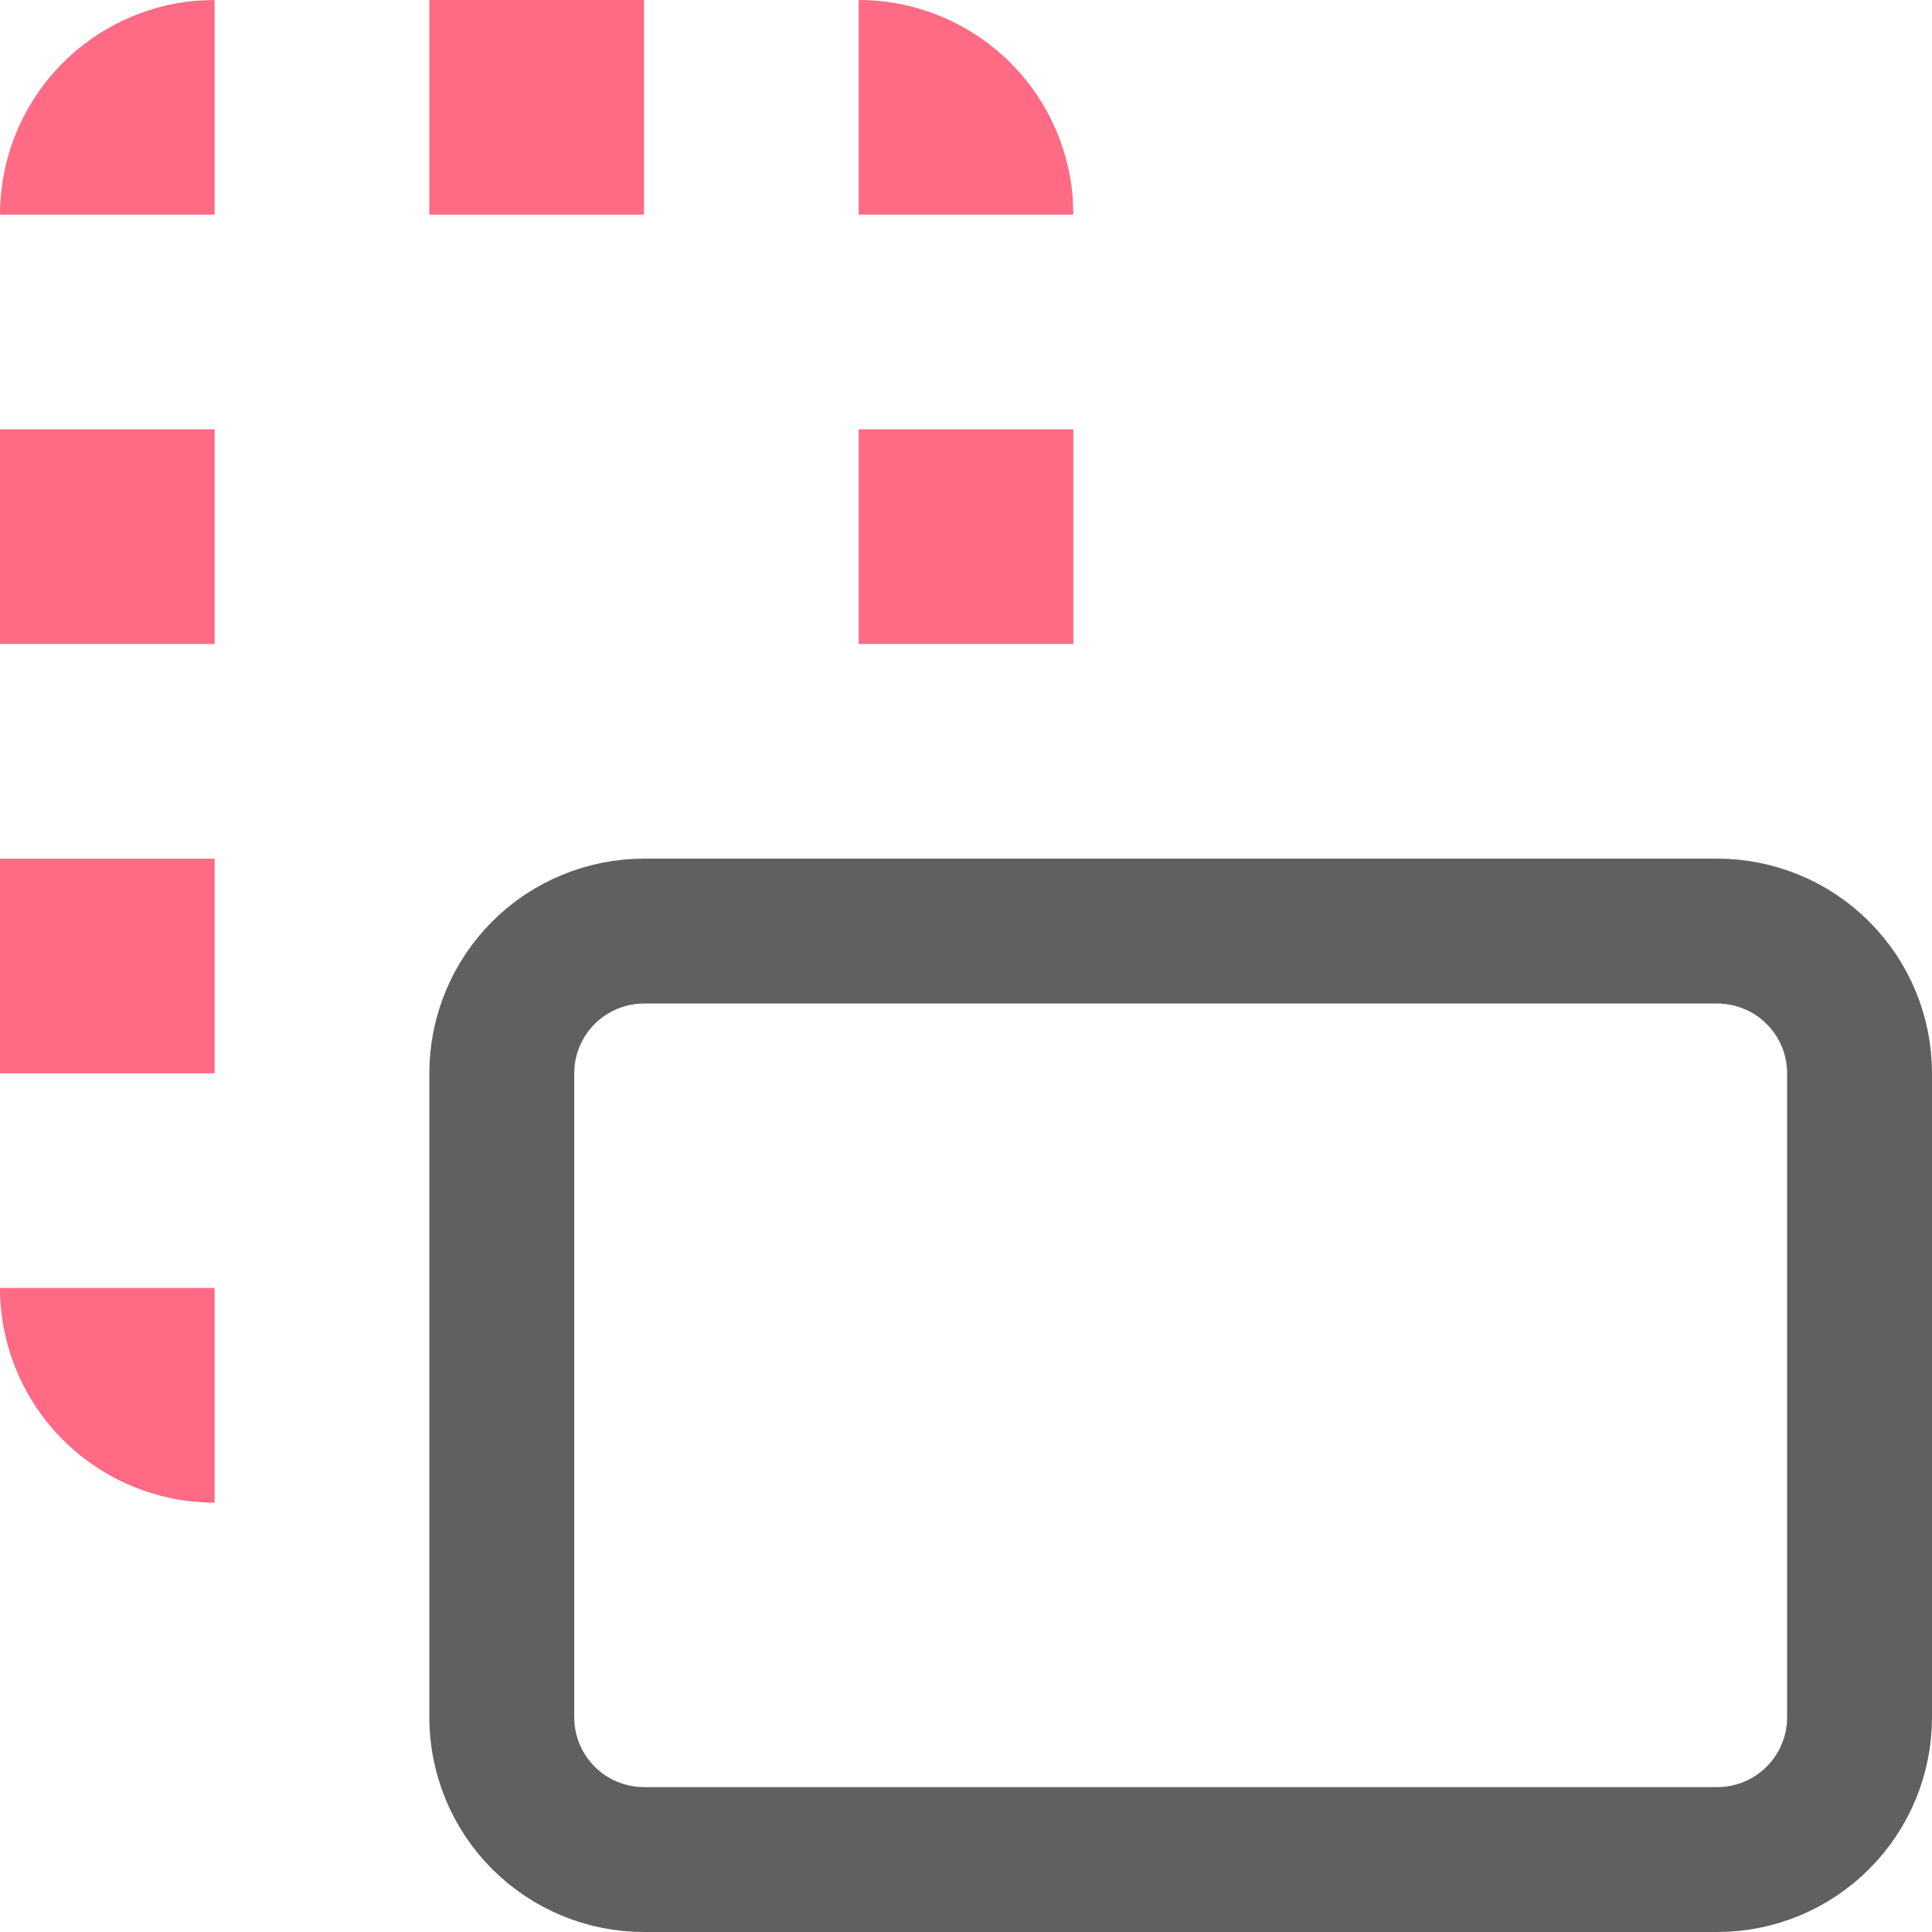<svg width="40" height="40" viewBox="0 0 40 40" fill="none" xmlns="http://www.w3.org/2000/svg">
<path d="M35.555 19.277C35.942 19.277 36.325 19.354 36.682 19.502C37.039 19.649 37.364 19.866 37.637 20.14C37.911 20.413 38.128 20.738 38.276 21.095C38.424 21.452 38.5 21.835 38.5 22.222V35.555C38.5 36.336 38.19 37.085 37.637 37.637C37.085 38.189 36.336 38.5 35.555 38.5H13.333C12.552 38.5 11.803 38.189 11.251 37.637C10.699 37.085 10.389 36.336 10.389 35.555V22.222C10.389 21.835 10.465 21.452 10.613 21.095C10.761 20.738 10.978 20.413 11.251 20.14C11.524 19.866 11.849 19.649 12.206 19.502C12.564 19.354 12.946 19.277 13.333 19.277H35.555Z" stroke="#606060" stroke-width="3"/>
<path d="M4.444 31.111V26.667H0C0 27.25 0.115 27.828 0.338 28.367C0.562 28.907 0.889 29.397 1.302 29.809C1.714 30.222 2.204 30.549 2.744 30.773C3.283 30.996 3.861 31.111 4.444 31.111Z" fill="#FF6A85"/>
<path d="M4.444 22.222V17.778H0V22.222H4.444Z" fill="#FF6A85"/>
<path d="M4.444 13.333V8.889H0V13.333H4.444Z" fill="#FF6A85"/>
<path d="M22.222 13.333V8.889H17.778V13.333H22.222Z" fill="#FF6A85"/>
<path d="M4.444 4.444V0L4.111 0.011C2.993 0.095 1.948 0.599 1.186 1.421C0.423 2.243 -0 3.323 0 4.444H4.444Z" fill="#FF6A85"/>
<path d="M13.333 4.444V0H8.889V4.444H13.333Z" fill="#FF6A85"/>
<path d="M20.801 1.186C19.979 0.423 18.899 -0 17.778 0V4.444H22.222L22.211 4.111C22.127 2.993 21.623 1.948 20.801 1.186Z" fill="#FF6A85"/>
</svg>
